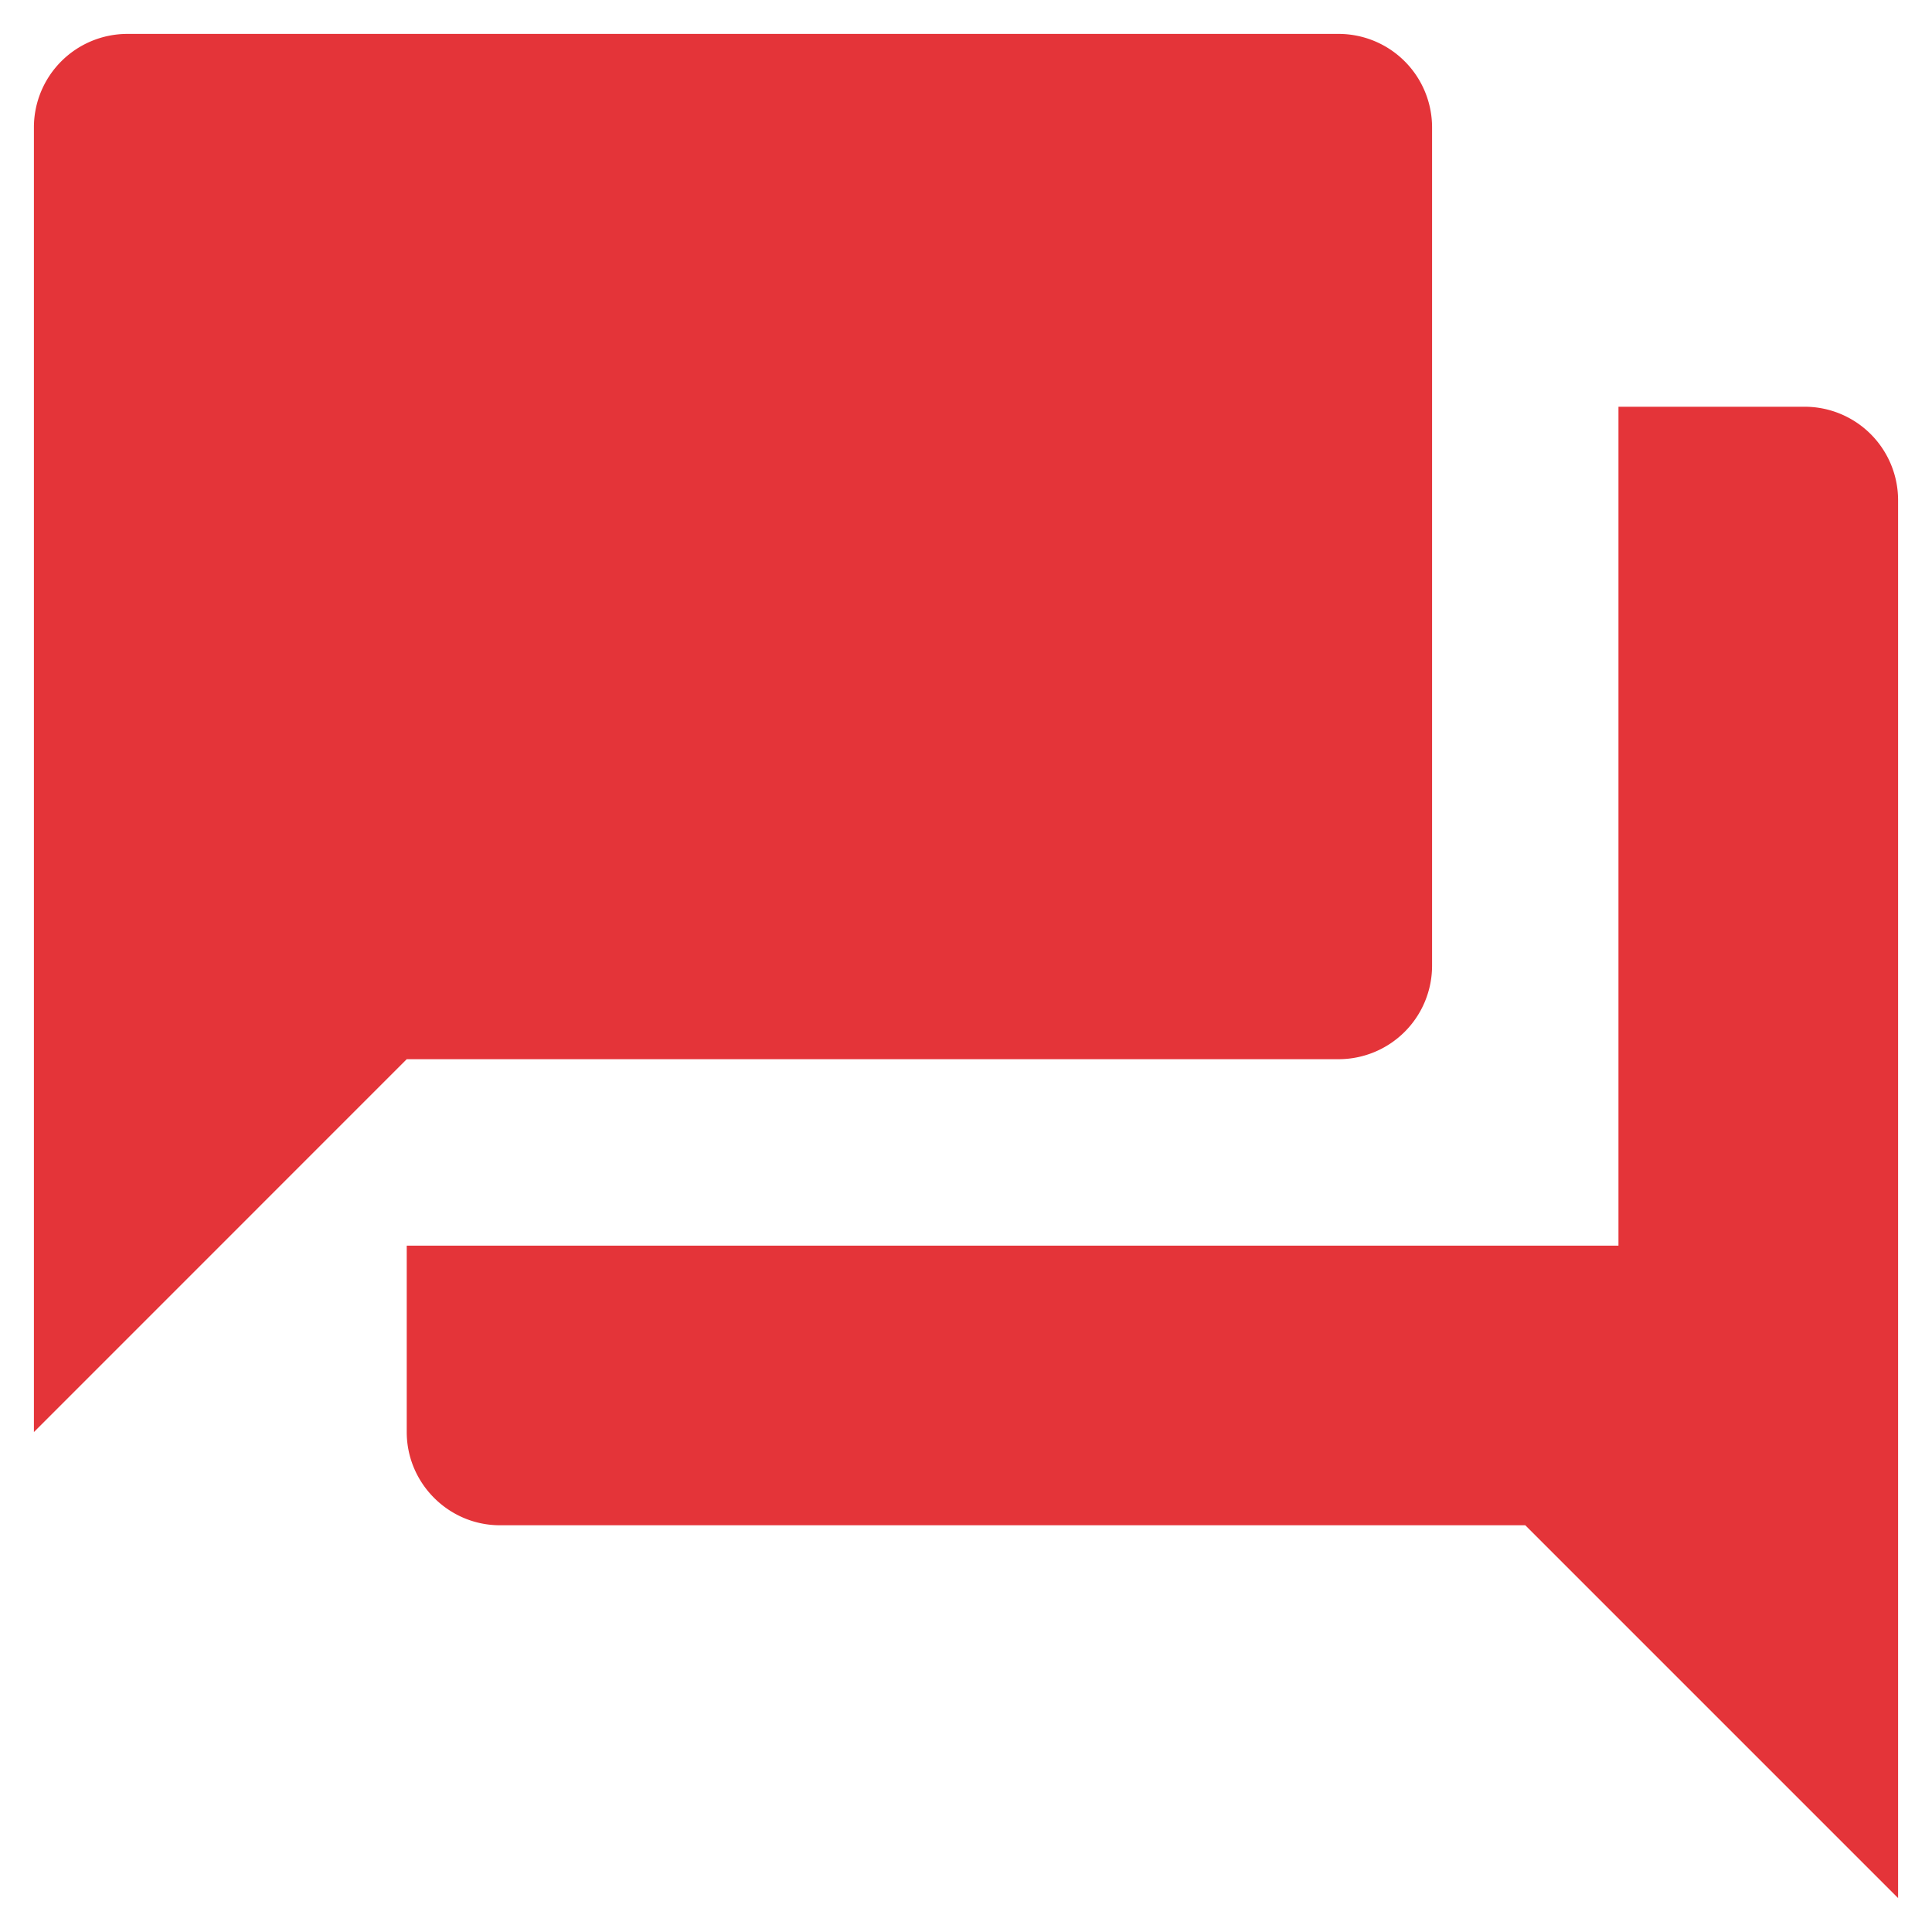 <svg xmlns="http://www.w3.org/2000/svg" width="38" height="38" viewBox="0 0 38 38">
    <g fill="none" fill-rule="evenodd">
        <path d="M-3-3h44v44H-3z"/>
        <path fill="#E43439" fill-rule="nonzero" d="M35.5 8h-3.667v16.5H8v3.667C8 29.175 8.825 30 9.833 30H30l7.333 7.333v-27.5A1.839 1.839 0 0 0 35.5 8zm-7.333 11V2.5A1.839 1.839 0 0 0 26.333.667H2.5A1.839 1.839 0 0 0 .667 2.5v25.667L8 20.833h18.333A1.839 1.839 0 0 0 28.167 19z"/>
    </g>
</svg>
